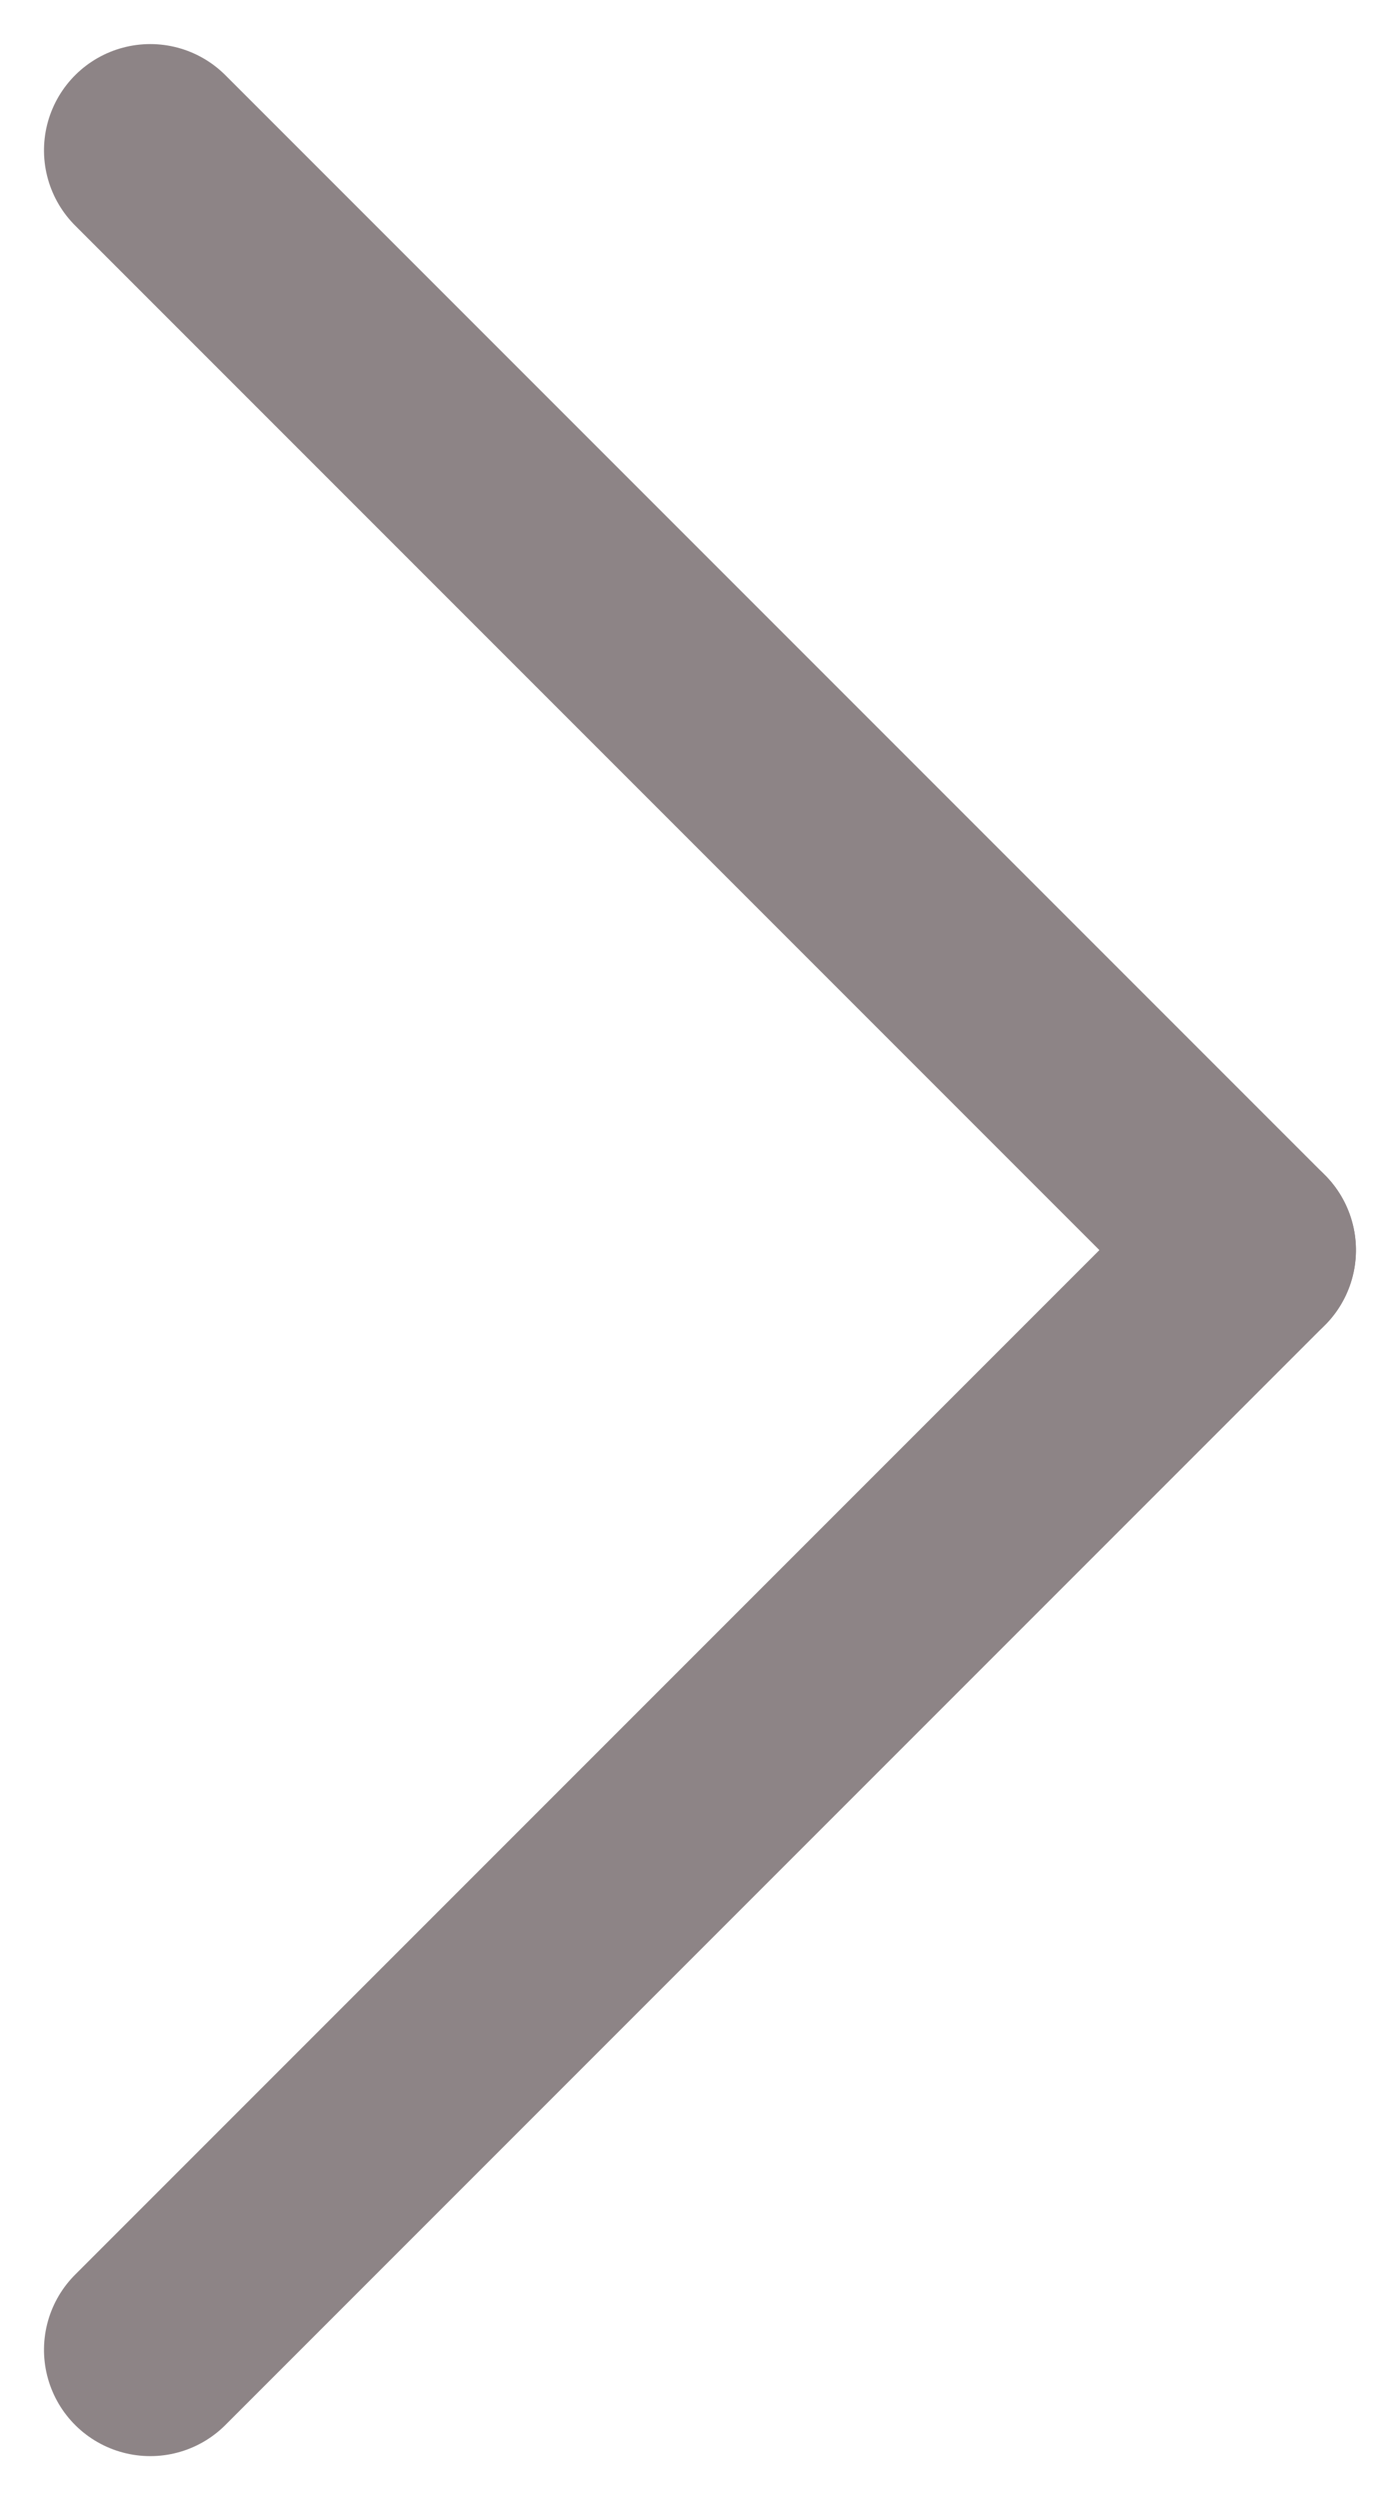 <?xml version="1.0" encoding="UTF-8"?> <svg xmlns="http://www.w3.org/2000/svg" width="19.762" height="35.281" viewBox="0 0 19.762 35.281"><defs><style>.a{opacity:0.998;}.b{fill:none;stroke:#8d8486;stroke-linecap:round;stroke-width:3px;}</style></defs><g class="a" transform="translate(2.121 33.16) rotate(-90)"><path class="b" d="M0,0,15.519,15.519"></path><path class="b" d="M15.519,0,0,15.519" transform="translate(15.519)"></path></g></svg> 